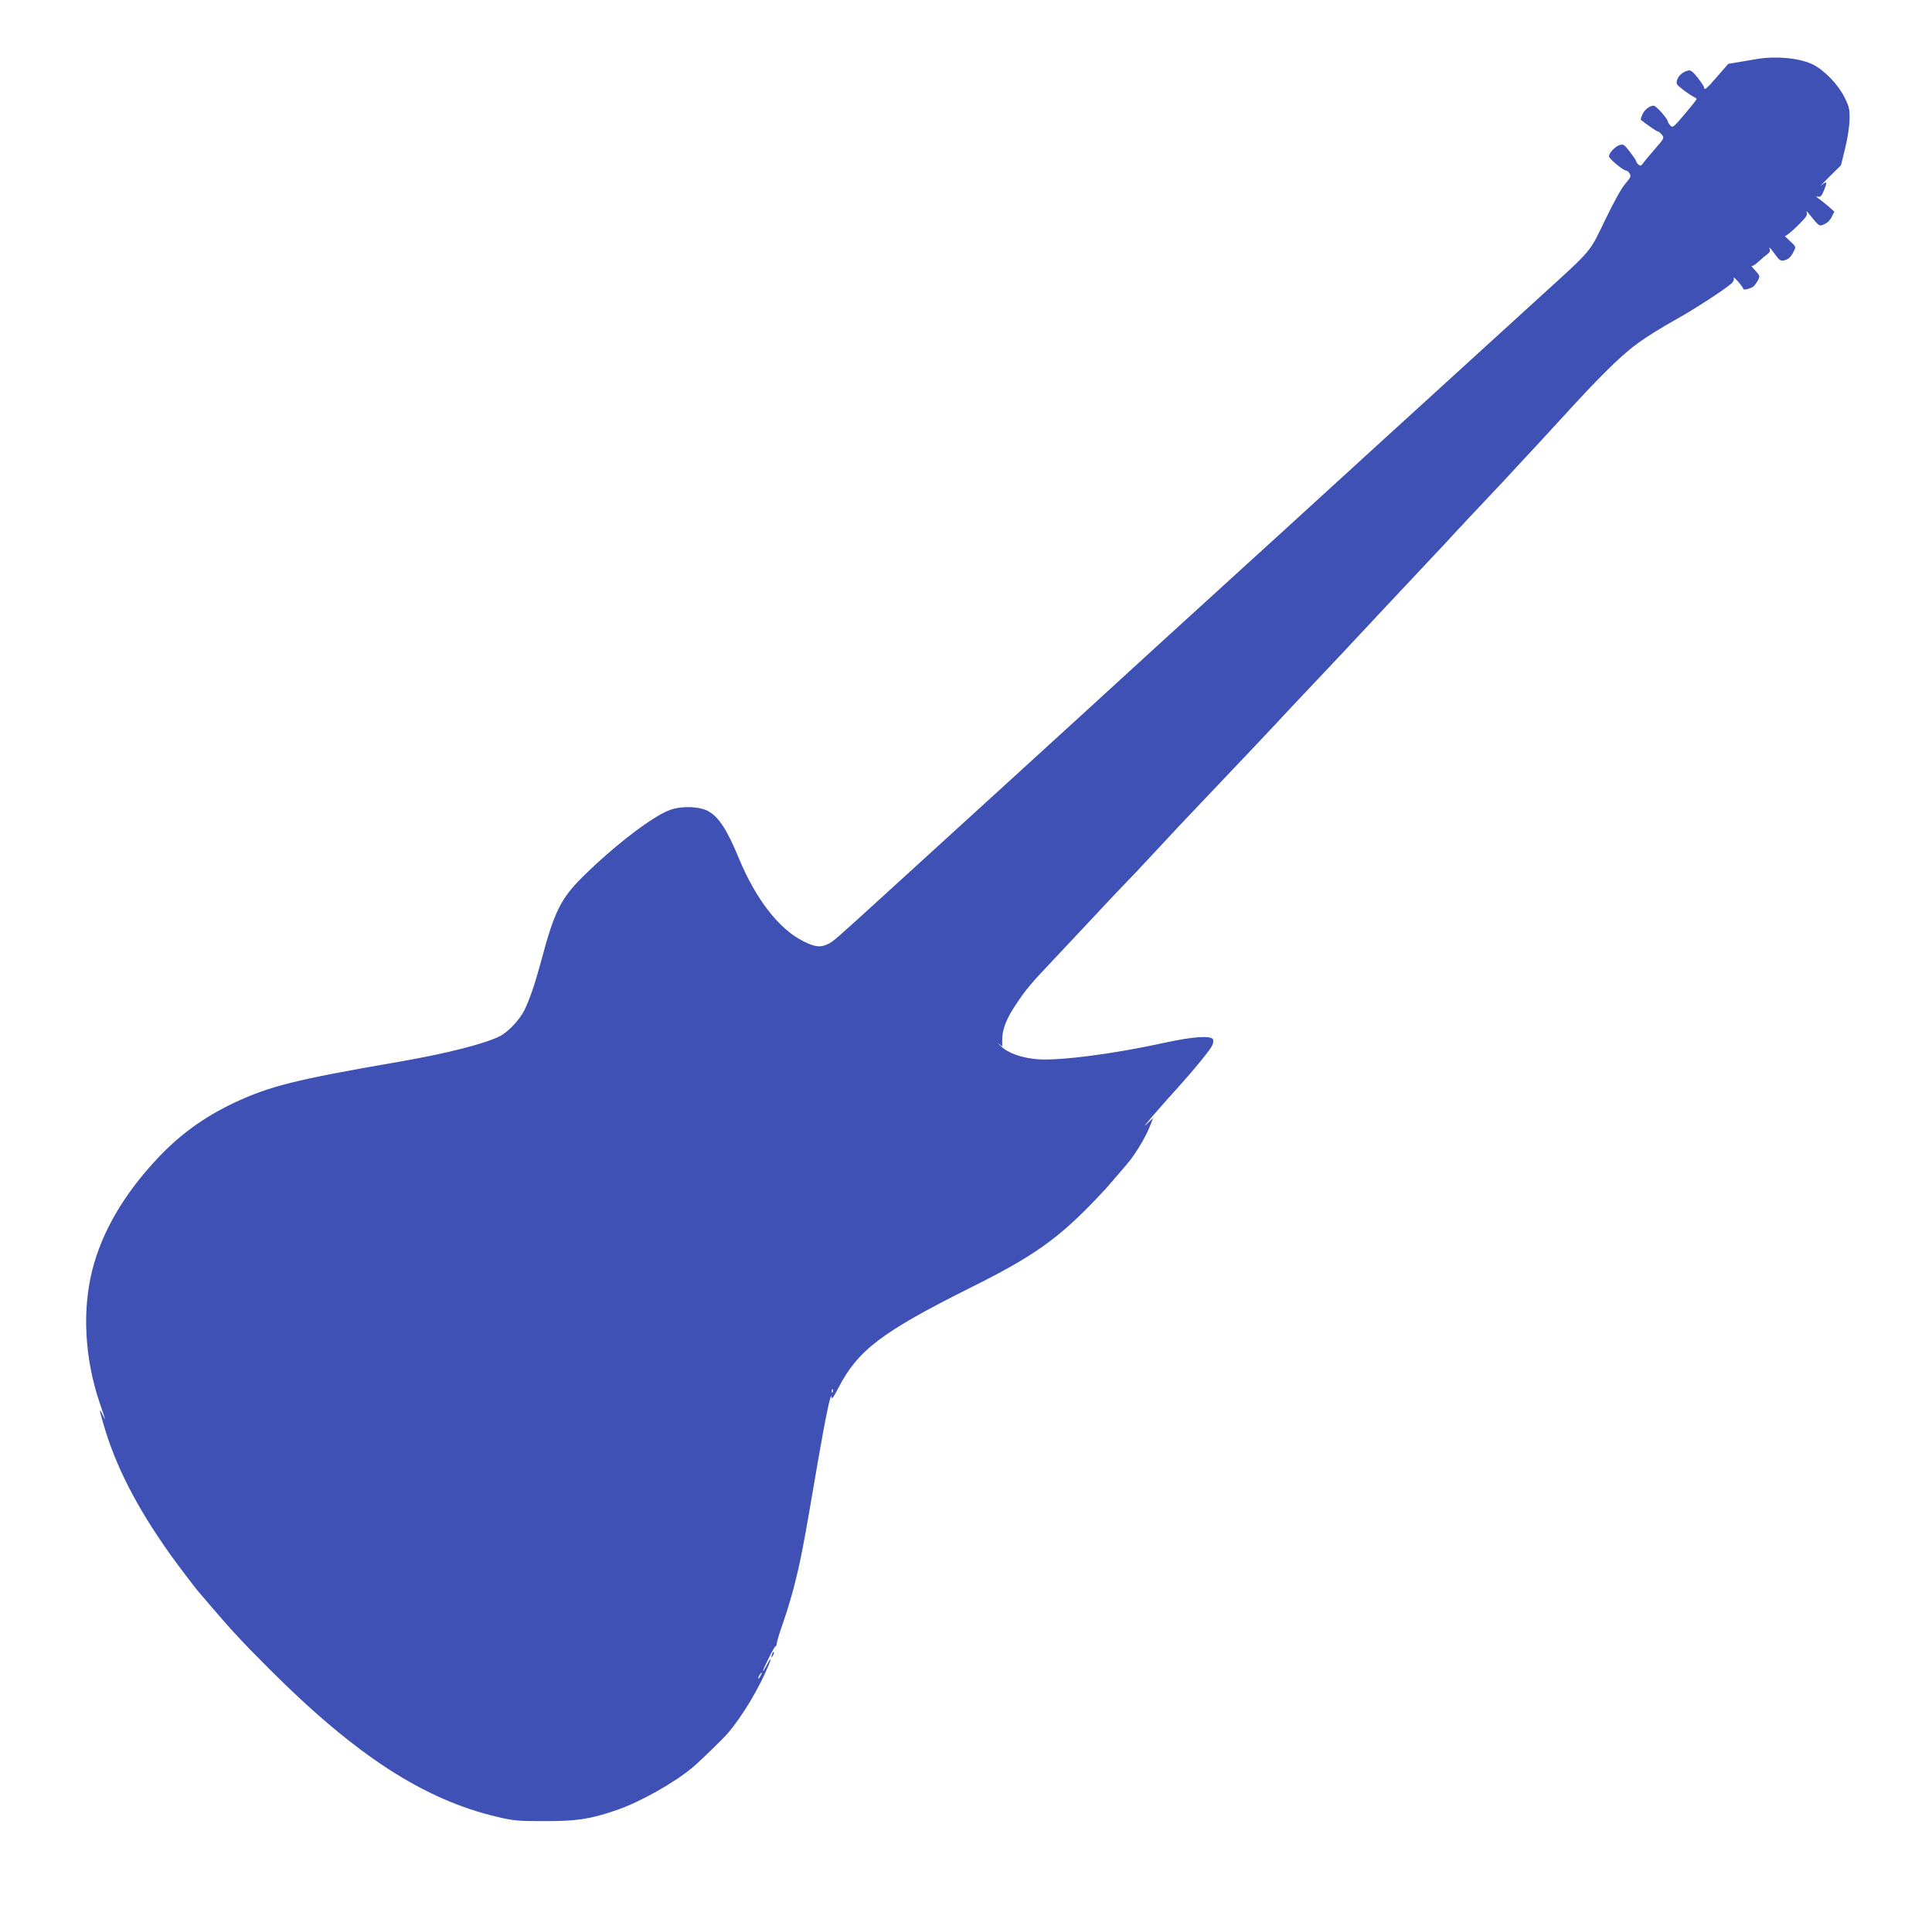 <?xml version="1.0" standalone="no"?>
<!DOCTYPE svg PUBLIC "-//W3C//DTD SVG 20010904//EN"
 "http://www.w3.org/TR/2001/REC-SVG-20010904/DTD/svg10.dtd">
<svg version="1.0" xmlns="http://www.w3.org/2000/svg"
 width="1280pt" height="1269pt" viewBox="0 0 1280 1269"
 preserveAspectRatio="xMidYMid meet">
<g transform="translate(0,1269) scale(0.1,-0.1)"
fill="#3f51b5" stroke="none">
<path d="M11645 12300 c-27 -5 -83 -14 -123 -21 l-72 -12 -72 -83 c-69 -80
-88 -97 -88 -73 0 5 -19 34 -42 64 -33 41 -48 52 -63 48 -36 -9 -63 -32 -73
-61 -9 -28 -7 -31 41 -68 29 -22 60 -42 69 -46 10 -4 18 -11 18 -15 0 -4 -36
-49 -79 -100 -74 -87 -80 -91 -95 -74 -9 10 -16 21 -16 25 0 18 -77 105 -93
106 -28 0 -64 -28 -77 -61 -7 -16 -11 -31 -9 -33 56 -43 104 -76 111 -76 6 0
18 -10 28 -22 17 -22 17 -23 -44 -93 -35 -40 -70 -82 -79 -95 -13 -19 -19 -21
-32 -10 -8 7 -15 17 -15 22 0 5 -19 33 -42 63 -39 50 -43 52 -70 43 -30 -11
-68 -52 -68 -74 0 -15 95 -94 113 -94 7 0 18 -9 24 -20 11 -17 7 -25 -29 -67
-25 -29 -76 -120 -133 -239 -107 -221 -80 -190 -425 -504 -648 -590 -1617
-1474 -1705 -1555 -55 -50 -287 -261 -515 -469 -228 -208 -460 -419 -515 -470
-55 -51 -388 -355 -740 -676 -352 -321 -734 -669 -850 -775 -352 -321 -365
-333 -400 -349 -50 -24 -85 -20 -163 19 -162 81 -315 279 -428 552 -76 184
-130 268 -199 308 -56 33 -174 38 -252 11 -113 -38 -374 -238 -584 -446 -144
-143 -188 -233 -273 -554 -42 -155 -77 -258 -113 -330 -33 -65 -107 -143 -163
-171 -100 -50 -359 -116 -675 -170 -677 -117 -848 -160 -1083 -270 -200 -95
-357 -208 -507 -367 -223 -237 -369 -486 -434 -743 -67 -267 -50 -583 48 -874
42 -123 44 -131 22 -86 -26 54 -26 43 5 -61 80 -277 221 -551 441 -860 58 -81
178 -239 198 -260 5 -6 33 -37 60 -70 139 -163 215 -246 399 -430 574 -574
1025 -866 1511 -980 110 -26 137 -28 315 -28 215 0 299 13 475 73 157 54 386
183 505 284 49 41 200 188 230 223 98 114 209 299 274 457 20 49 12 47 -14 -3
-11 -22 -23 -40 -25 -40 -3 0 14 38 37 84 23 47 44 83 47 81 3 -2 6 7 7 18 1
12 20 75 43 140 23 65 54 168 70 230 46 180 62 260 160 837 52 302 89 476 90
422 1 -15 16 6 45 63 130 251 286 370 876 665 416 207 577 321 829 584 67 71
59 61 149 166 93 108 84 97 138 180 25 40 57 100 70 133 l24 61 -47 -44 c-43
-42 70 90 237 275 94 105 190 223 202 251 6 13 8 30 5 38 -11 27 -128 20 -309
-19 -350 -77 -706 -123 -853 -112 -104 8 -195 40 -242 85 -22 20 -29 28 -16
18 l23 -19 0 49 c0 63 28 136 85 221 77 116 92 134 304 358 42 45 137 146 211
225 74 80 153 163 175 186 55 56 177 185 254 269 36 39 104 112 152 163 472
497 573 604 598 631 28 31 260 278 311 331 47 49 279 296 309 329 13 14 78 84
145 155 135 144 131 140 306 326 69 73 130 138 135 145 6 6 44 47 85 91 41 43
113 120 160 170 47 49 135 143 195 209 61 65 115 123 120 129 6 6 62 67 125
136 198 216 223 242 320 340 167 167 246 225 485 360 122 69 300 185 354 230
15 13 21 26 17 37 -3 10 10 0 29 -22 19 -22 35 -44 35 -49 0 -10 50 2 68 17 7
6 20 24 29 40 14 28 14 30 -19 66 -18 19 -29 33 -24 29 4 -4 26 9 47 29 21 20
48 42 59 50 12 8 19 21 16 29 -10 25 2 15 35 -32 28 -39 37 -44 59 -39 30 8
44 20 64 60 16 30 16 30 -27 70 -24 22 -38 37 -33 32 6 -4 41 24 83 65 62 62
71 74 62 92 -5 12 3 5 18 -13 67 -83 65 -82 100 -66 20 8 39 28 49 49 l17 34
-38 34 c-21 18 -50 41 -64 51 -22 16 -23 18 -5 14 16 -3 24 5 41 49 21 53 18
57 -22 25 -11 -9 14 18 56 59 l76 75 28 115 c17 69 28 145 29 190 1 67 -3 84
-33 144 -42 86 -136 183 -213 220 -84 41 -237 56 -363 36z m-6128 -8832 c-3
-8 -6 -5 -6 6 -1 11 2 17 5 13 3 -3 4 -12 1 -19z m-477 -1878 c-6 -11 -13 -20
-16 -20 -2 0 0 9 6 20 6 11 13 20 16 20 2 0 0 -9 -6 -20z"/>
<path d="M5116 1735 c-9 -26 -7 -32 5 -12 6 10 9 21 6 23 -2 3 -7 -2 -11 -11z"/>
</g>
</svg>
